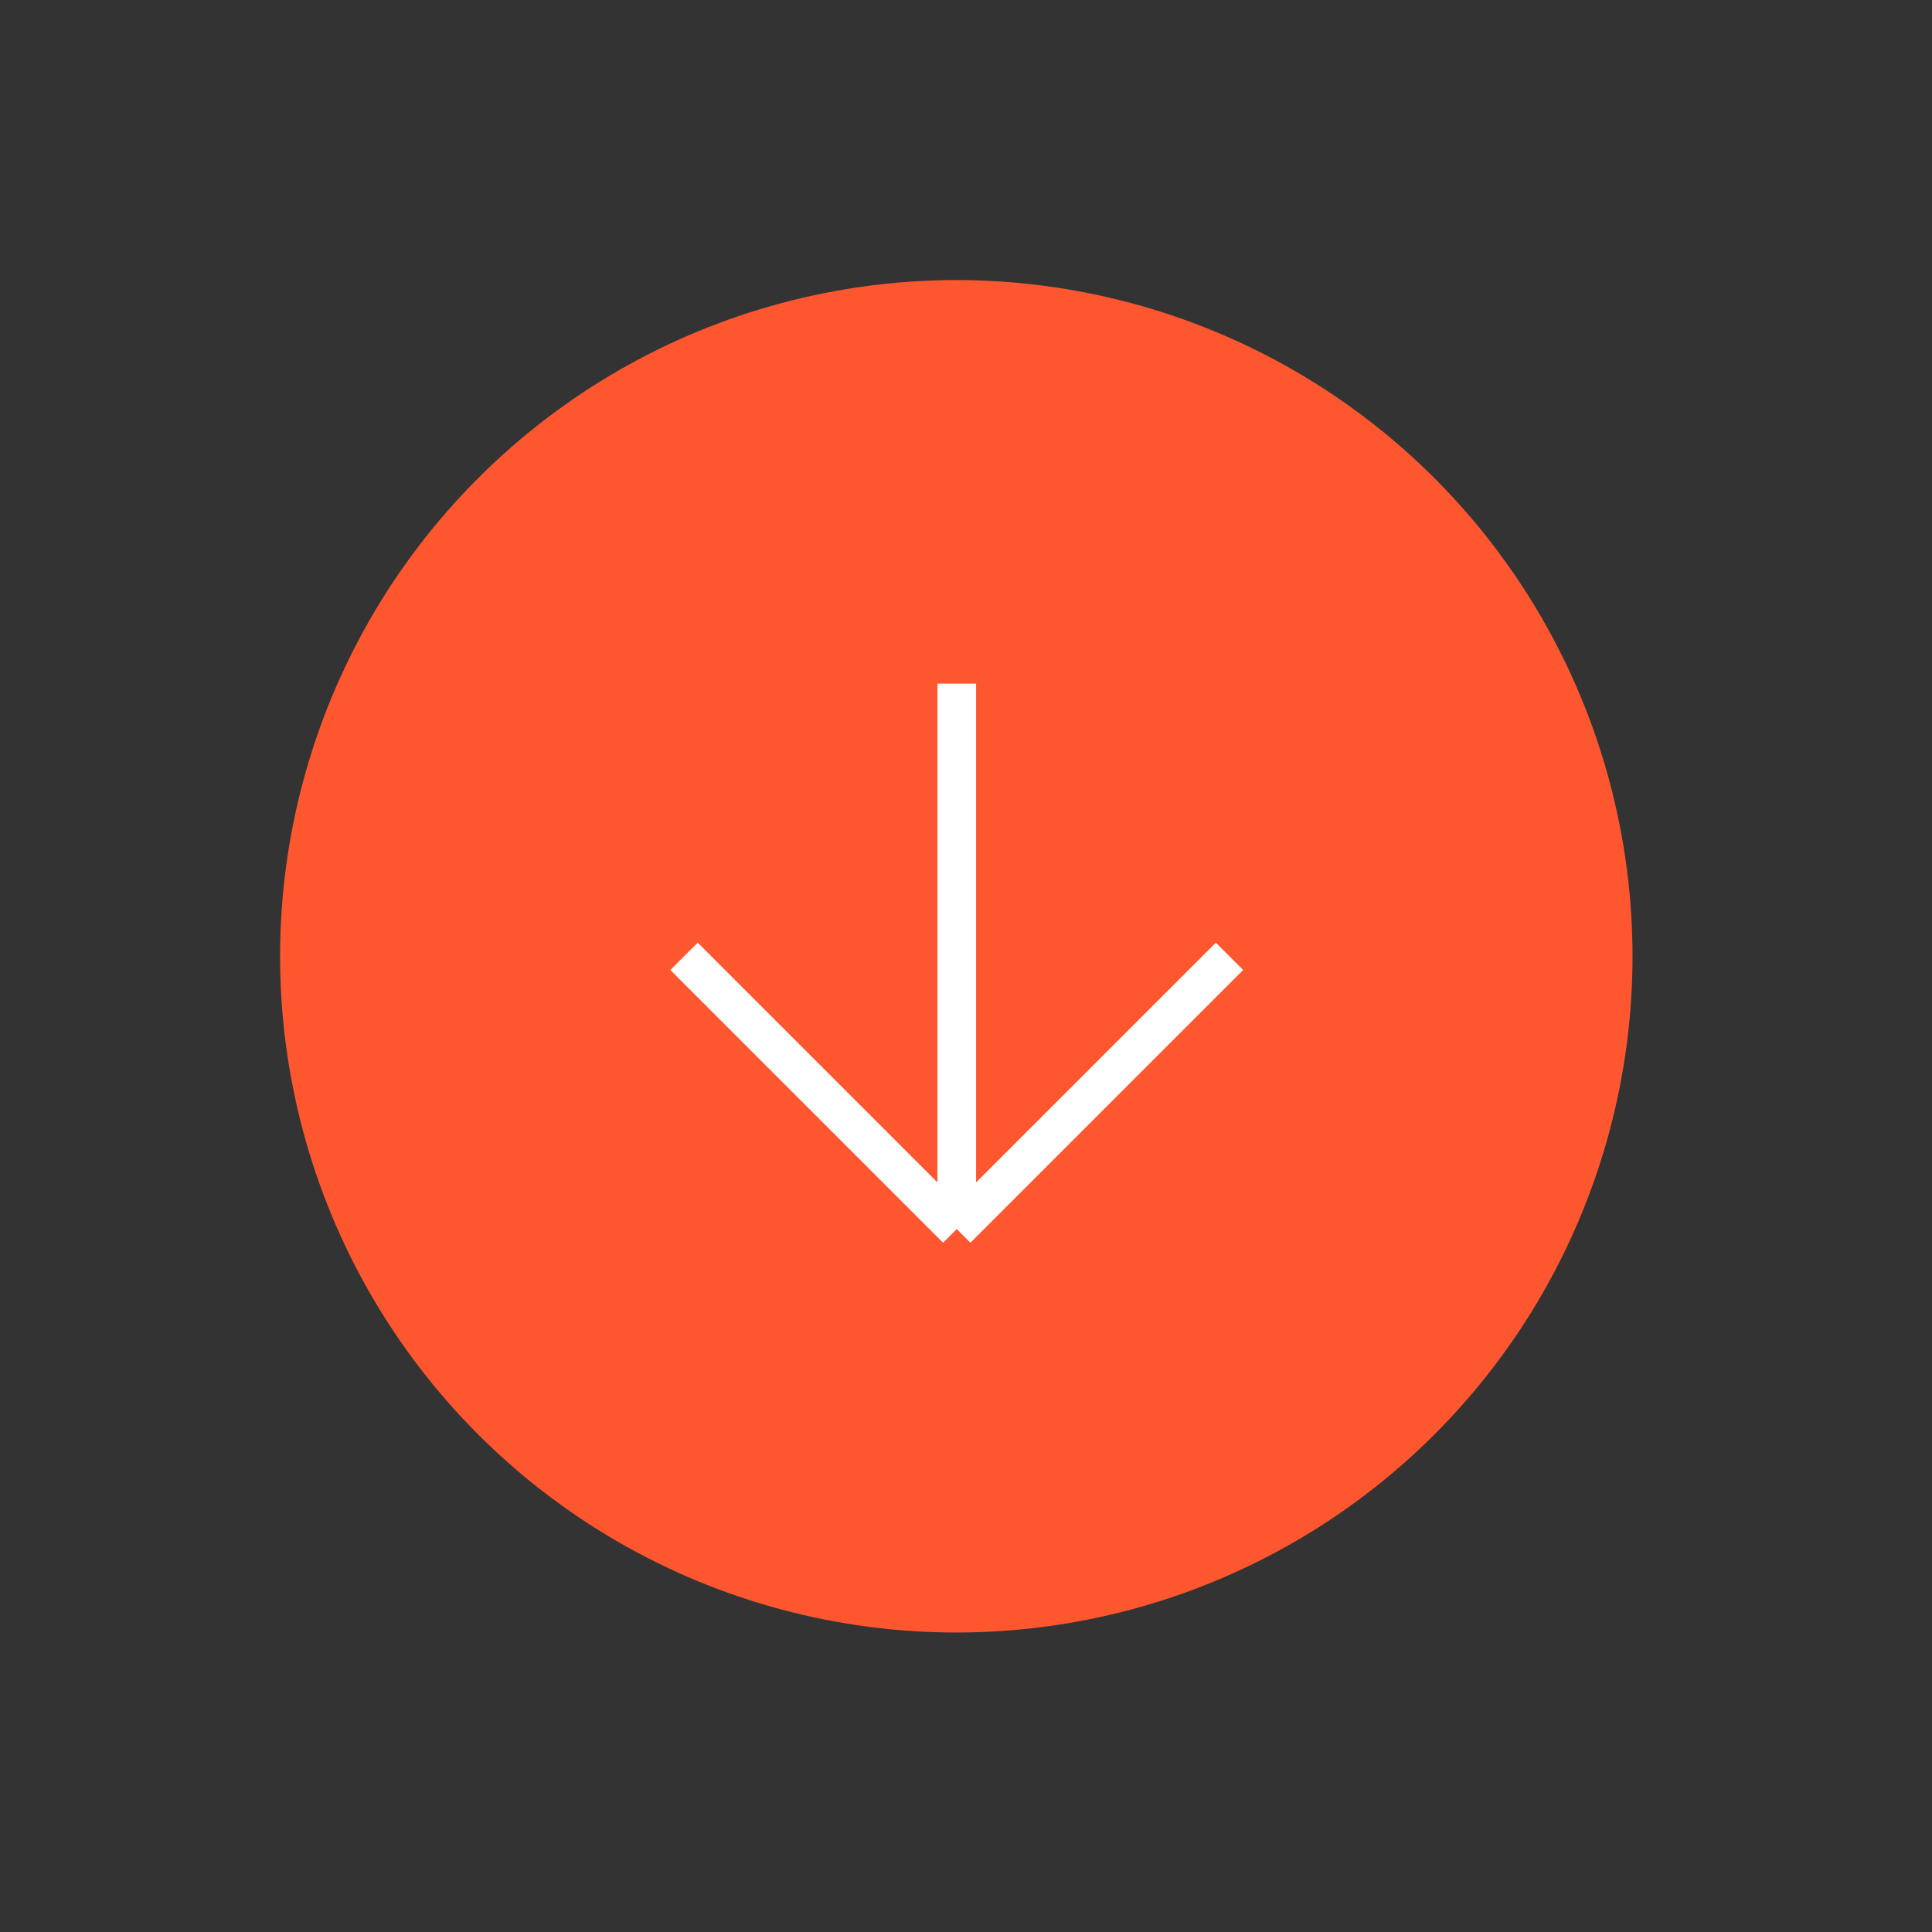 <?xml version="1.0" encoding="UTF-8"?> <svg xmlns="http://www.w3.org/2000/svg" width="50" height="50" viewBox="0 0 50 50" fill="none"><rect x="0" y="0" width="50" height="50" fill="#333333" stroke="none"/><circle cx="24.749" cy="24.749" r="17.5" transform="rotate(45 24.749 24.749)" fill="#FE5730"></circle><path d="M31.819 24.75L24.761 31.808M24.761 31.808L17.703 24.75M24.761 31.808L24.761 17.692" stroke="white"></path></svg> 